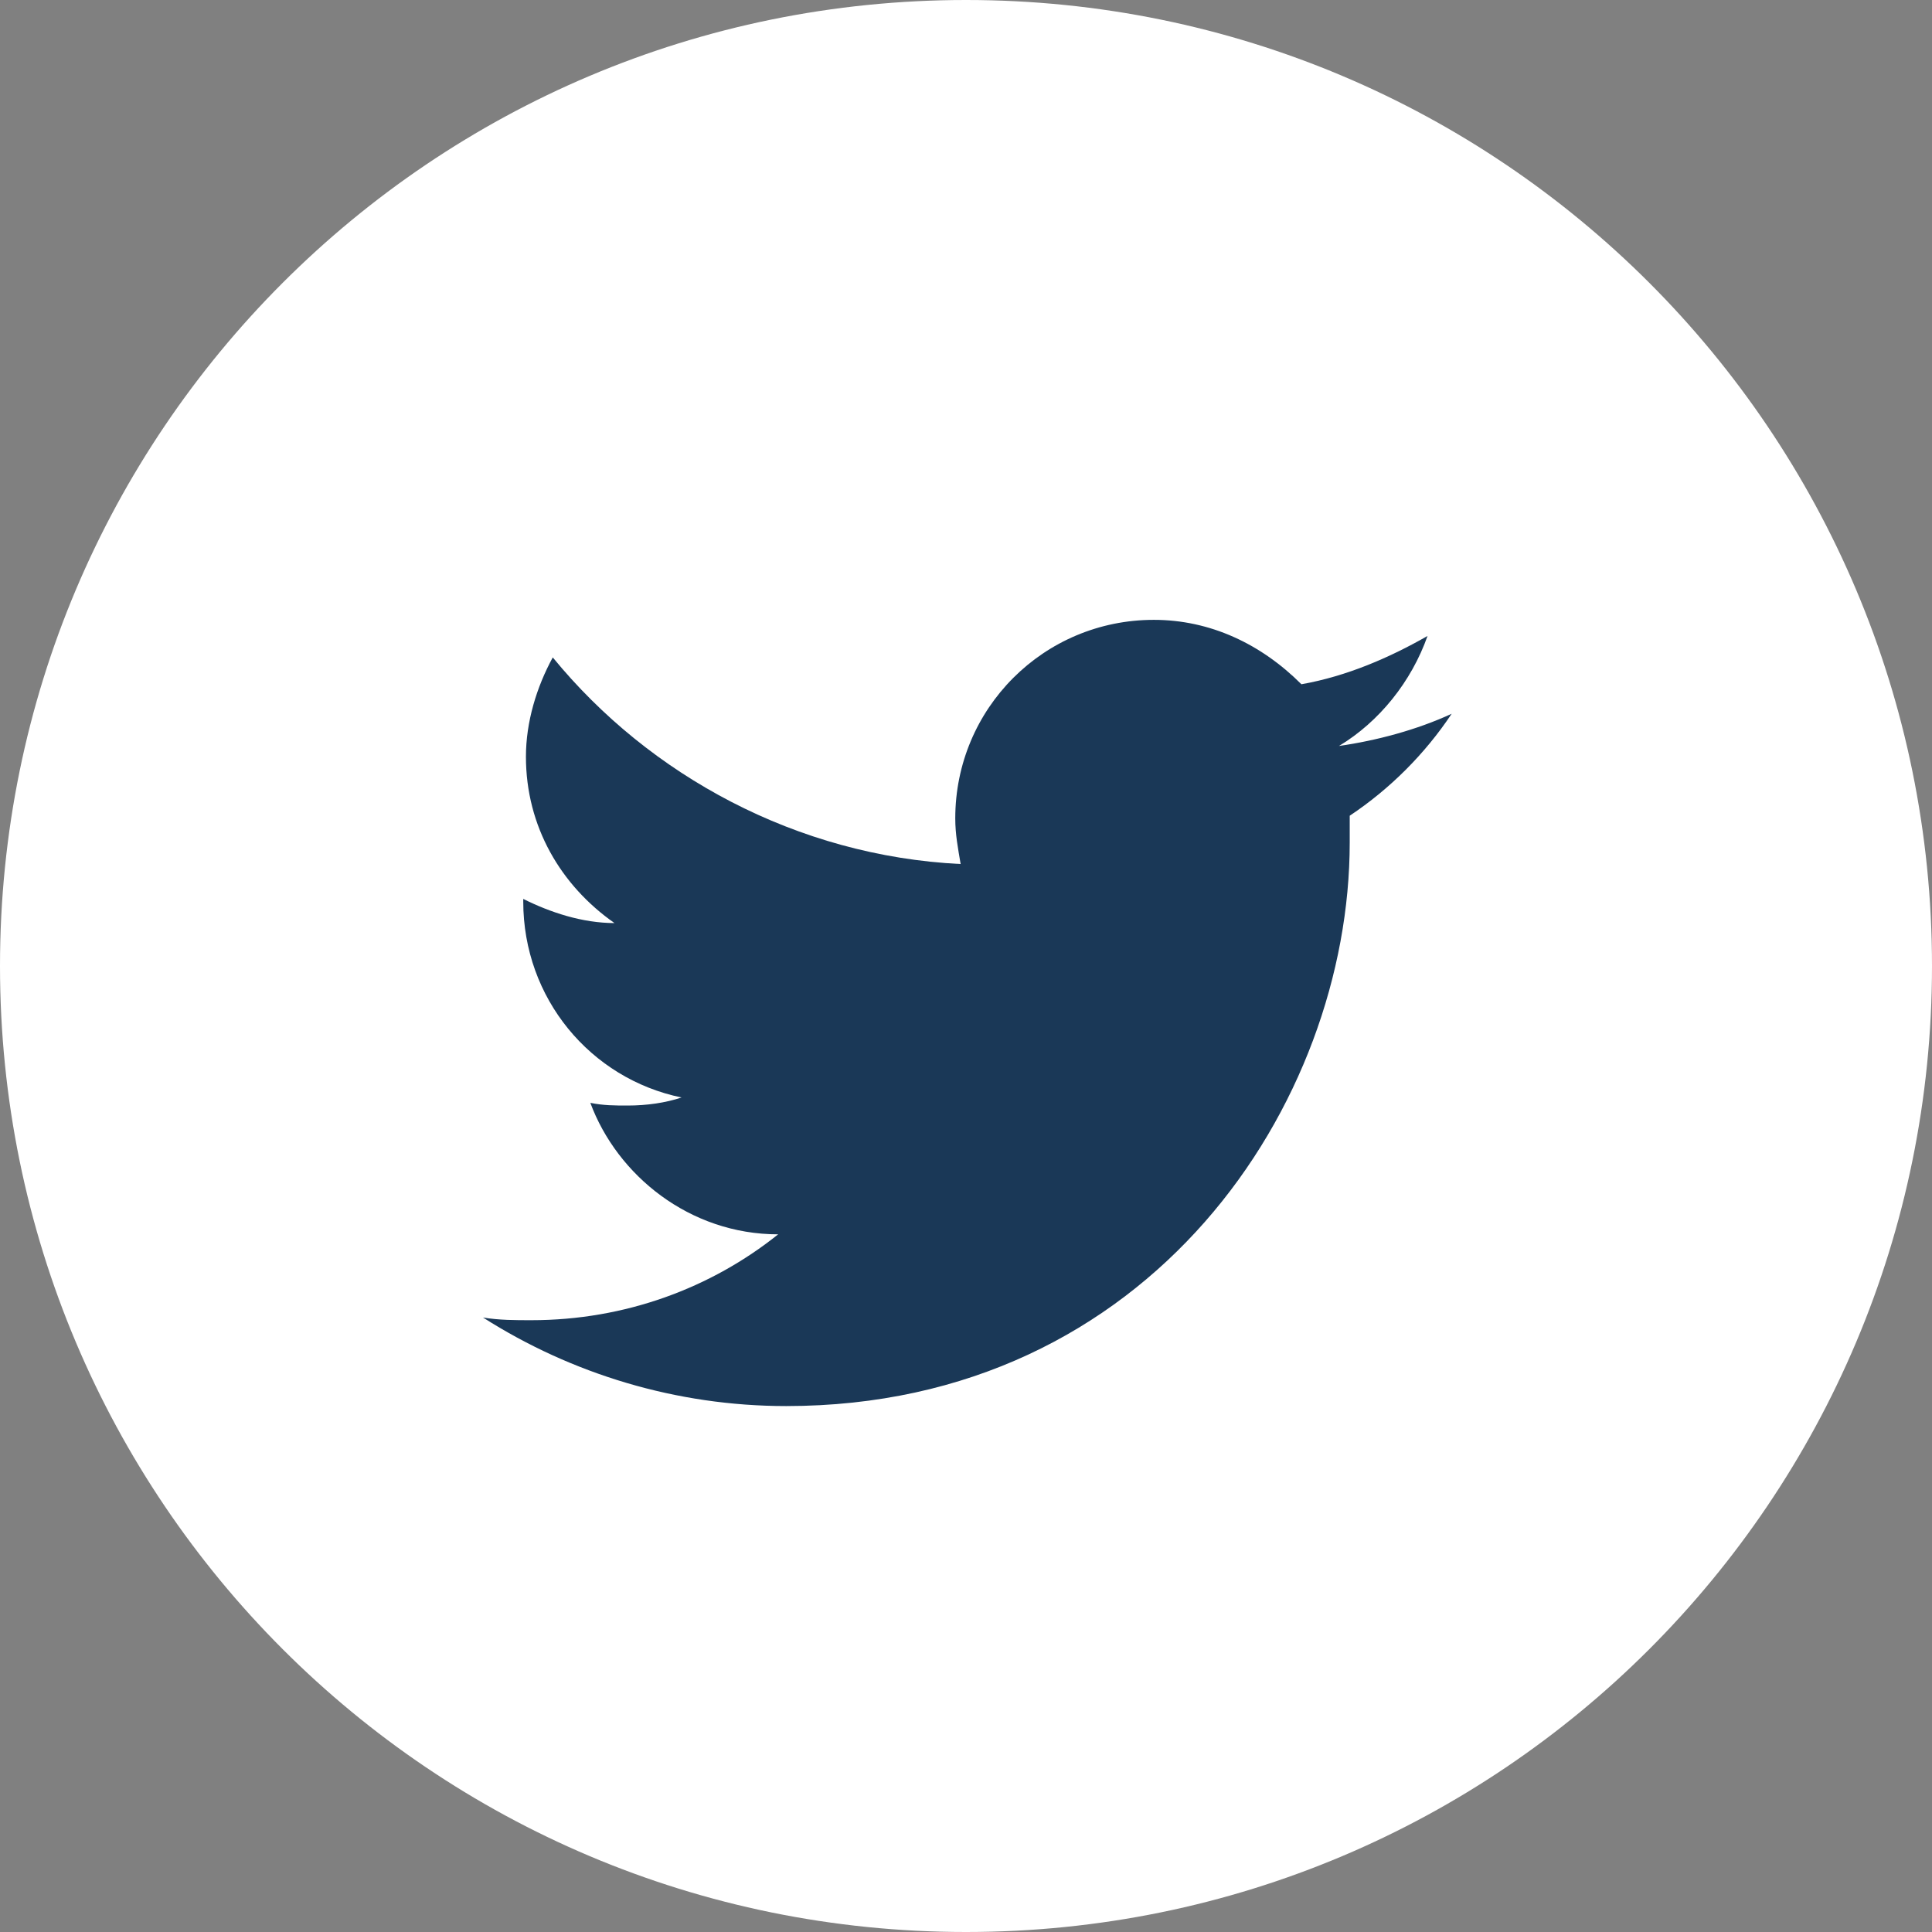 <?xml version="1.0" encoding="utf-8"?>
<!-- Generator: Adobe Illustrator 21.0.0, SVG Export Plug-In . SVG Version: 6.00 Build 0)  -->
<svg version="1.1" id="Layer_1" xmlns="http://www.w3.org/2000/svg" xmlns:xlink="http://www.w3.org/1999/xlink" x="0px" y="0px"
	 viewBox="0 0 72 72" style="enable-background:new 0 0 72 72;" xml:space="preserve">
<rect x="0" y="0" width="72" height="72" fill="#808080" stroke="none"/>
<style type="text/css">
	.st0{fill:#FFFFFF;}
	.st1{fill:#1A3857;}
</style>
<g>
	<path class="st0" d="M36,72c19.9,0,36-16.1,36-36C72,16.1,55.9,0,36,0C16.1,0,0,16.1,0,36C0,55.9,16.1,72,36,72"/>
	<path class="st1" d="M54.1,26.6c-1.3,0.6-2.8,1-4.2,1.2c1.5-0.9,2.7-2.4,3.3-4.1c-1.4,0.8-3,1.5-4.7,1.8C47,24,45.1,23.1,43,23.1
		c-4.1,0-7.4,3.3-7.4,7.4c0,0.6,0.1,1.1,0.2,1.7c-6.1-0.3-11.6-3.3-15.2-7.7c-0.6,1.1-1,2.4-1,3.7c0,2.6,1.3,4.8,3.3,6.2
		c-1.2,0-2.4-0.4-3.4-0.9v0.1c0,3.6,2.5,6.6,5.9,7.3c-0.6,0.2-1.3,0.3-2,0.3c-0.5,0-0.9,0-1.4-0.1C23,43.8,25.7,46,29,46
		c-2.5,2-5.7,3.2-9.2,3.2c-0.6,0-1.2,0-1.8-0.1c3.3,2.1,7.2,3.3,11.3,3.3c13.6,0,21-11.3,21-21c0-0.3,0-0.6,0-1
		C51.8,29.4,53.1,28.1,54.1,26.6"/>
</g>
</svg>
